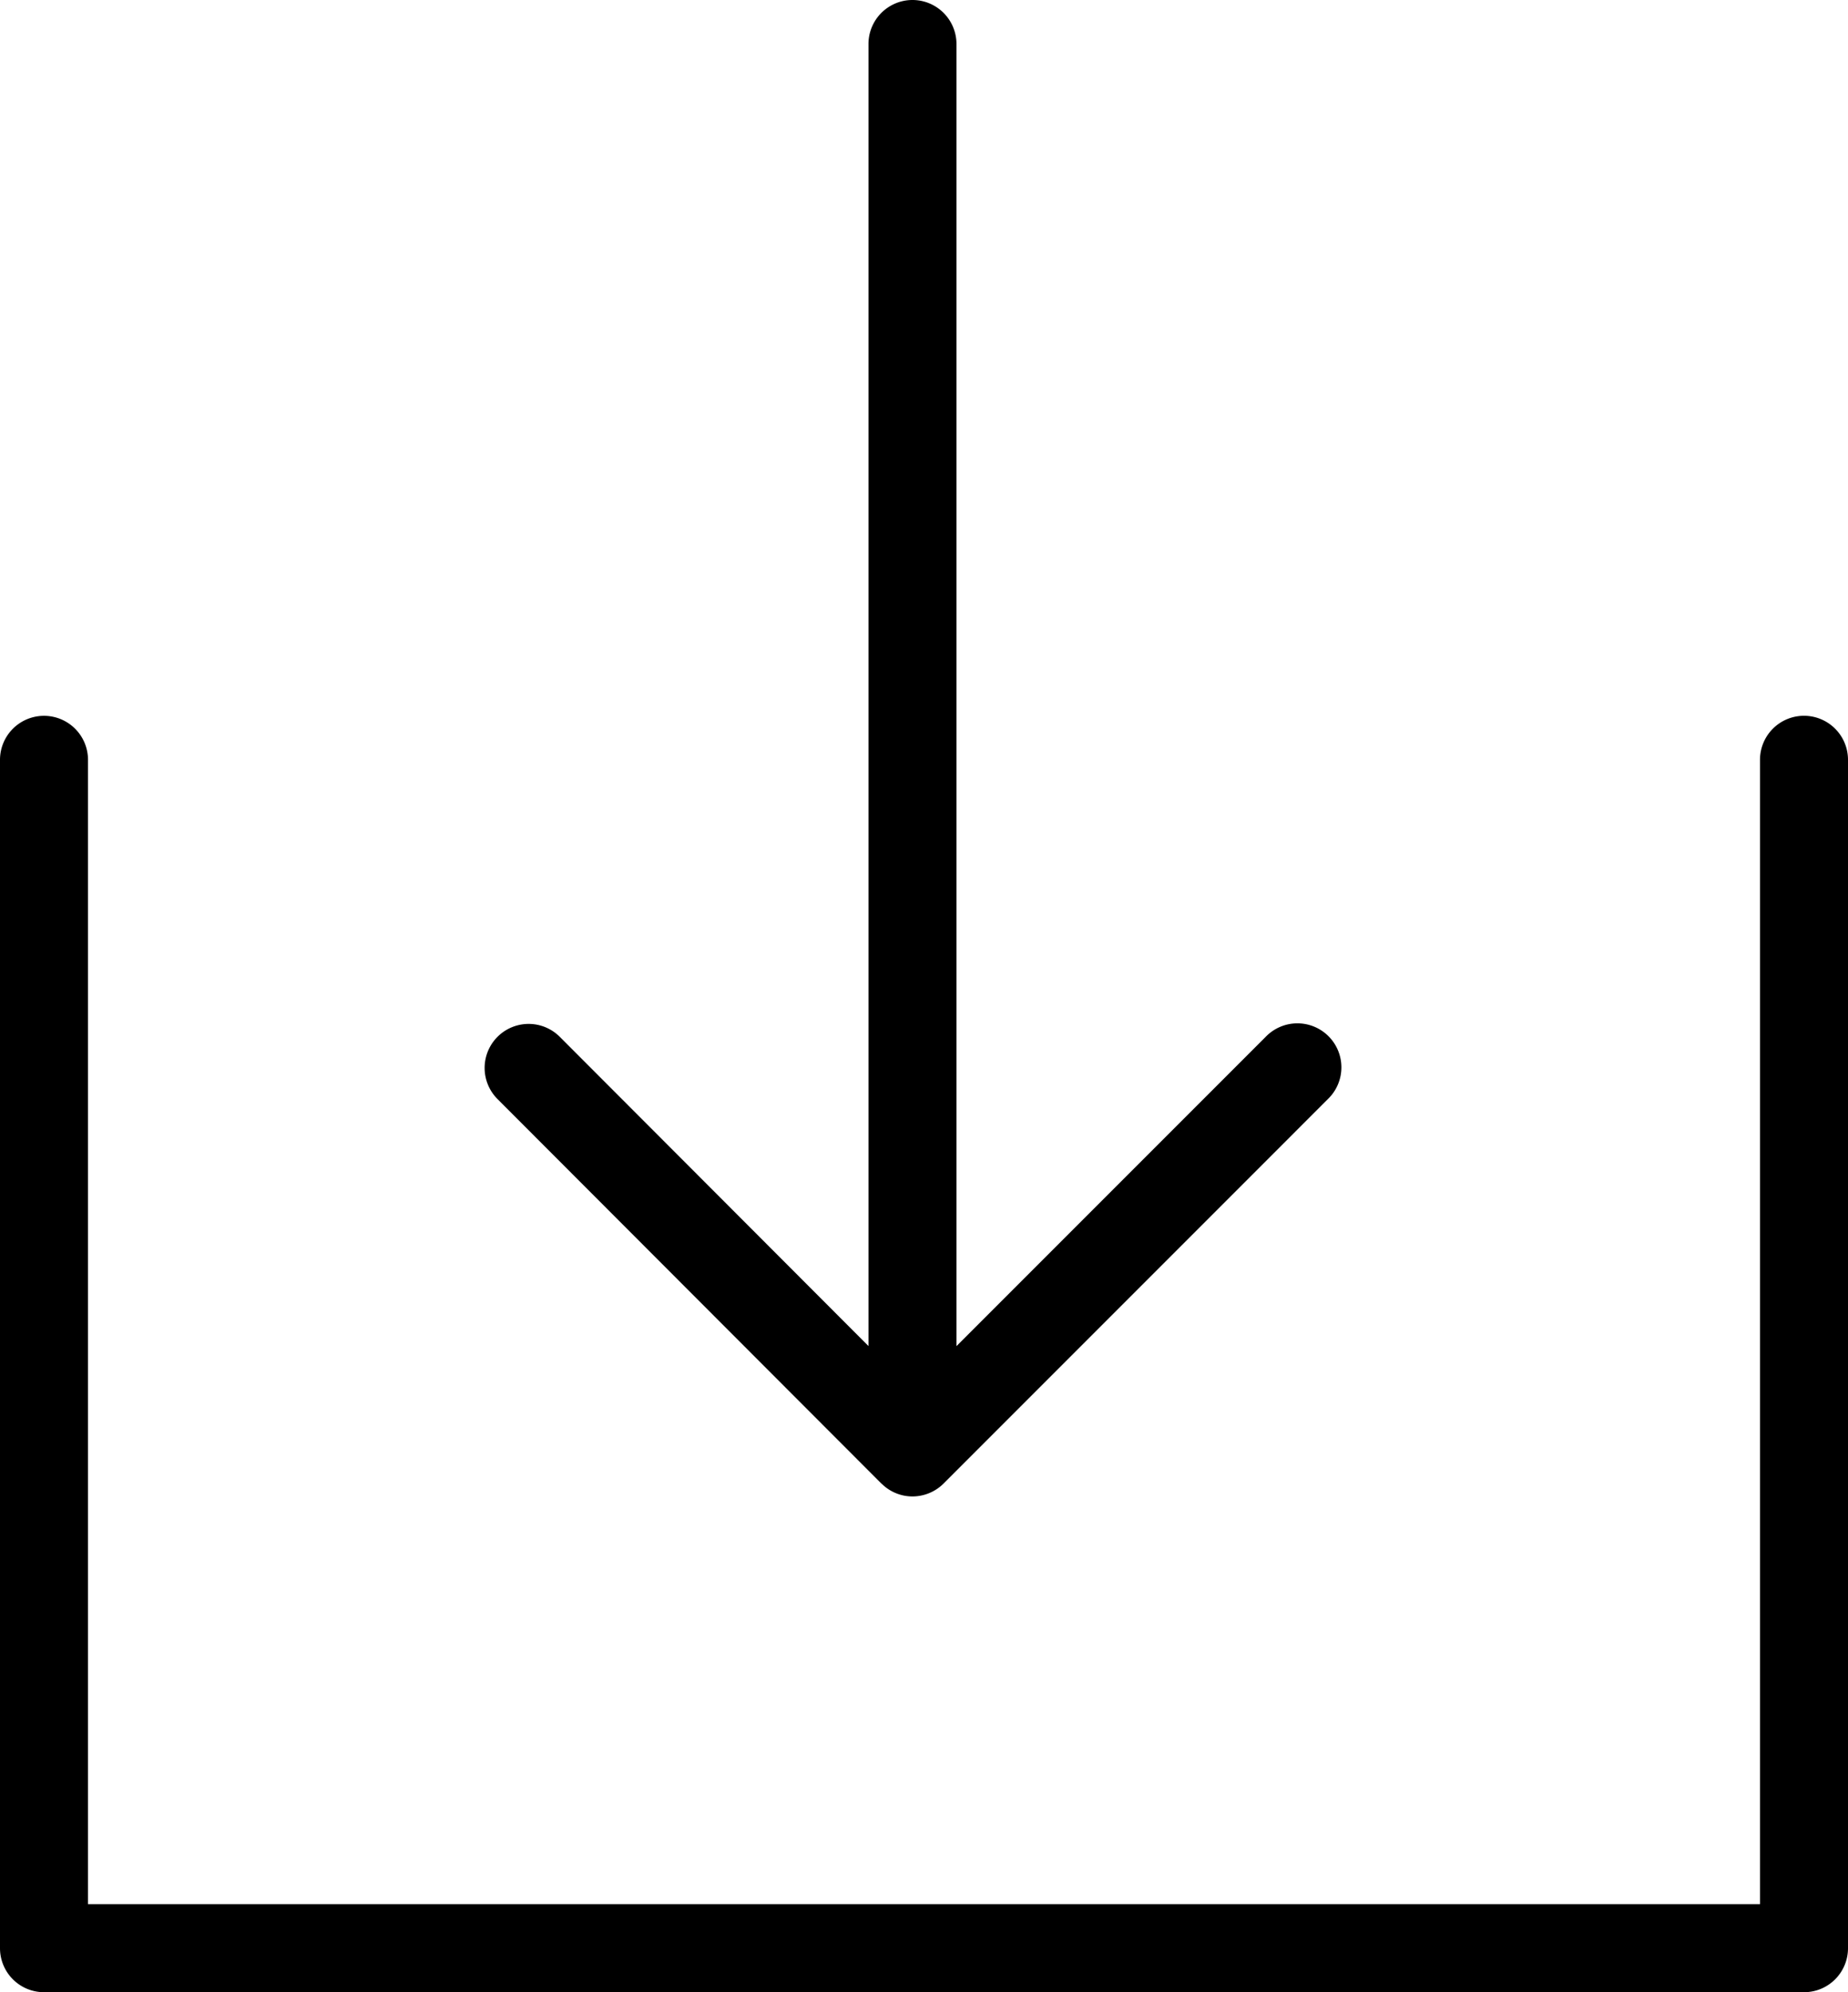 <svg xmlns="http://www.w3.org/2000/svg" id="b9ca652e-91a1-4f89-848f-98ecf6adda56" data-name="Layer 1" width="42" height="45.264" viewBox="0 0 42 45.264"><path d="M20.293,33.707l.008.005A.994.994,0,0,0,21,34h0a1.007,1.007,0,0,0,.708-.294l8.735-8.736a1,1,0,1,0-1.414-1.414L22,30.585V1a1,1,0,0,0-2,0V30.583l-7.016-7.026a1,1,0,0,0-1.415,1.414Z" transform="translate(-0.262)"></path><path d="M41.262,16.263a1,1,0,0,0-1,1V43.264h-38v-26a1,1,0,0,0-2,0V44.264a1,1,0,0,0,1,1h40a.999.999,0,0,0,1-1v-27A1,1,0,0,0,41.262,16.263Z" transform="translate(-0.262)"></path></svg>